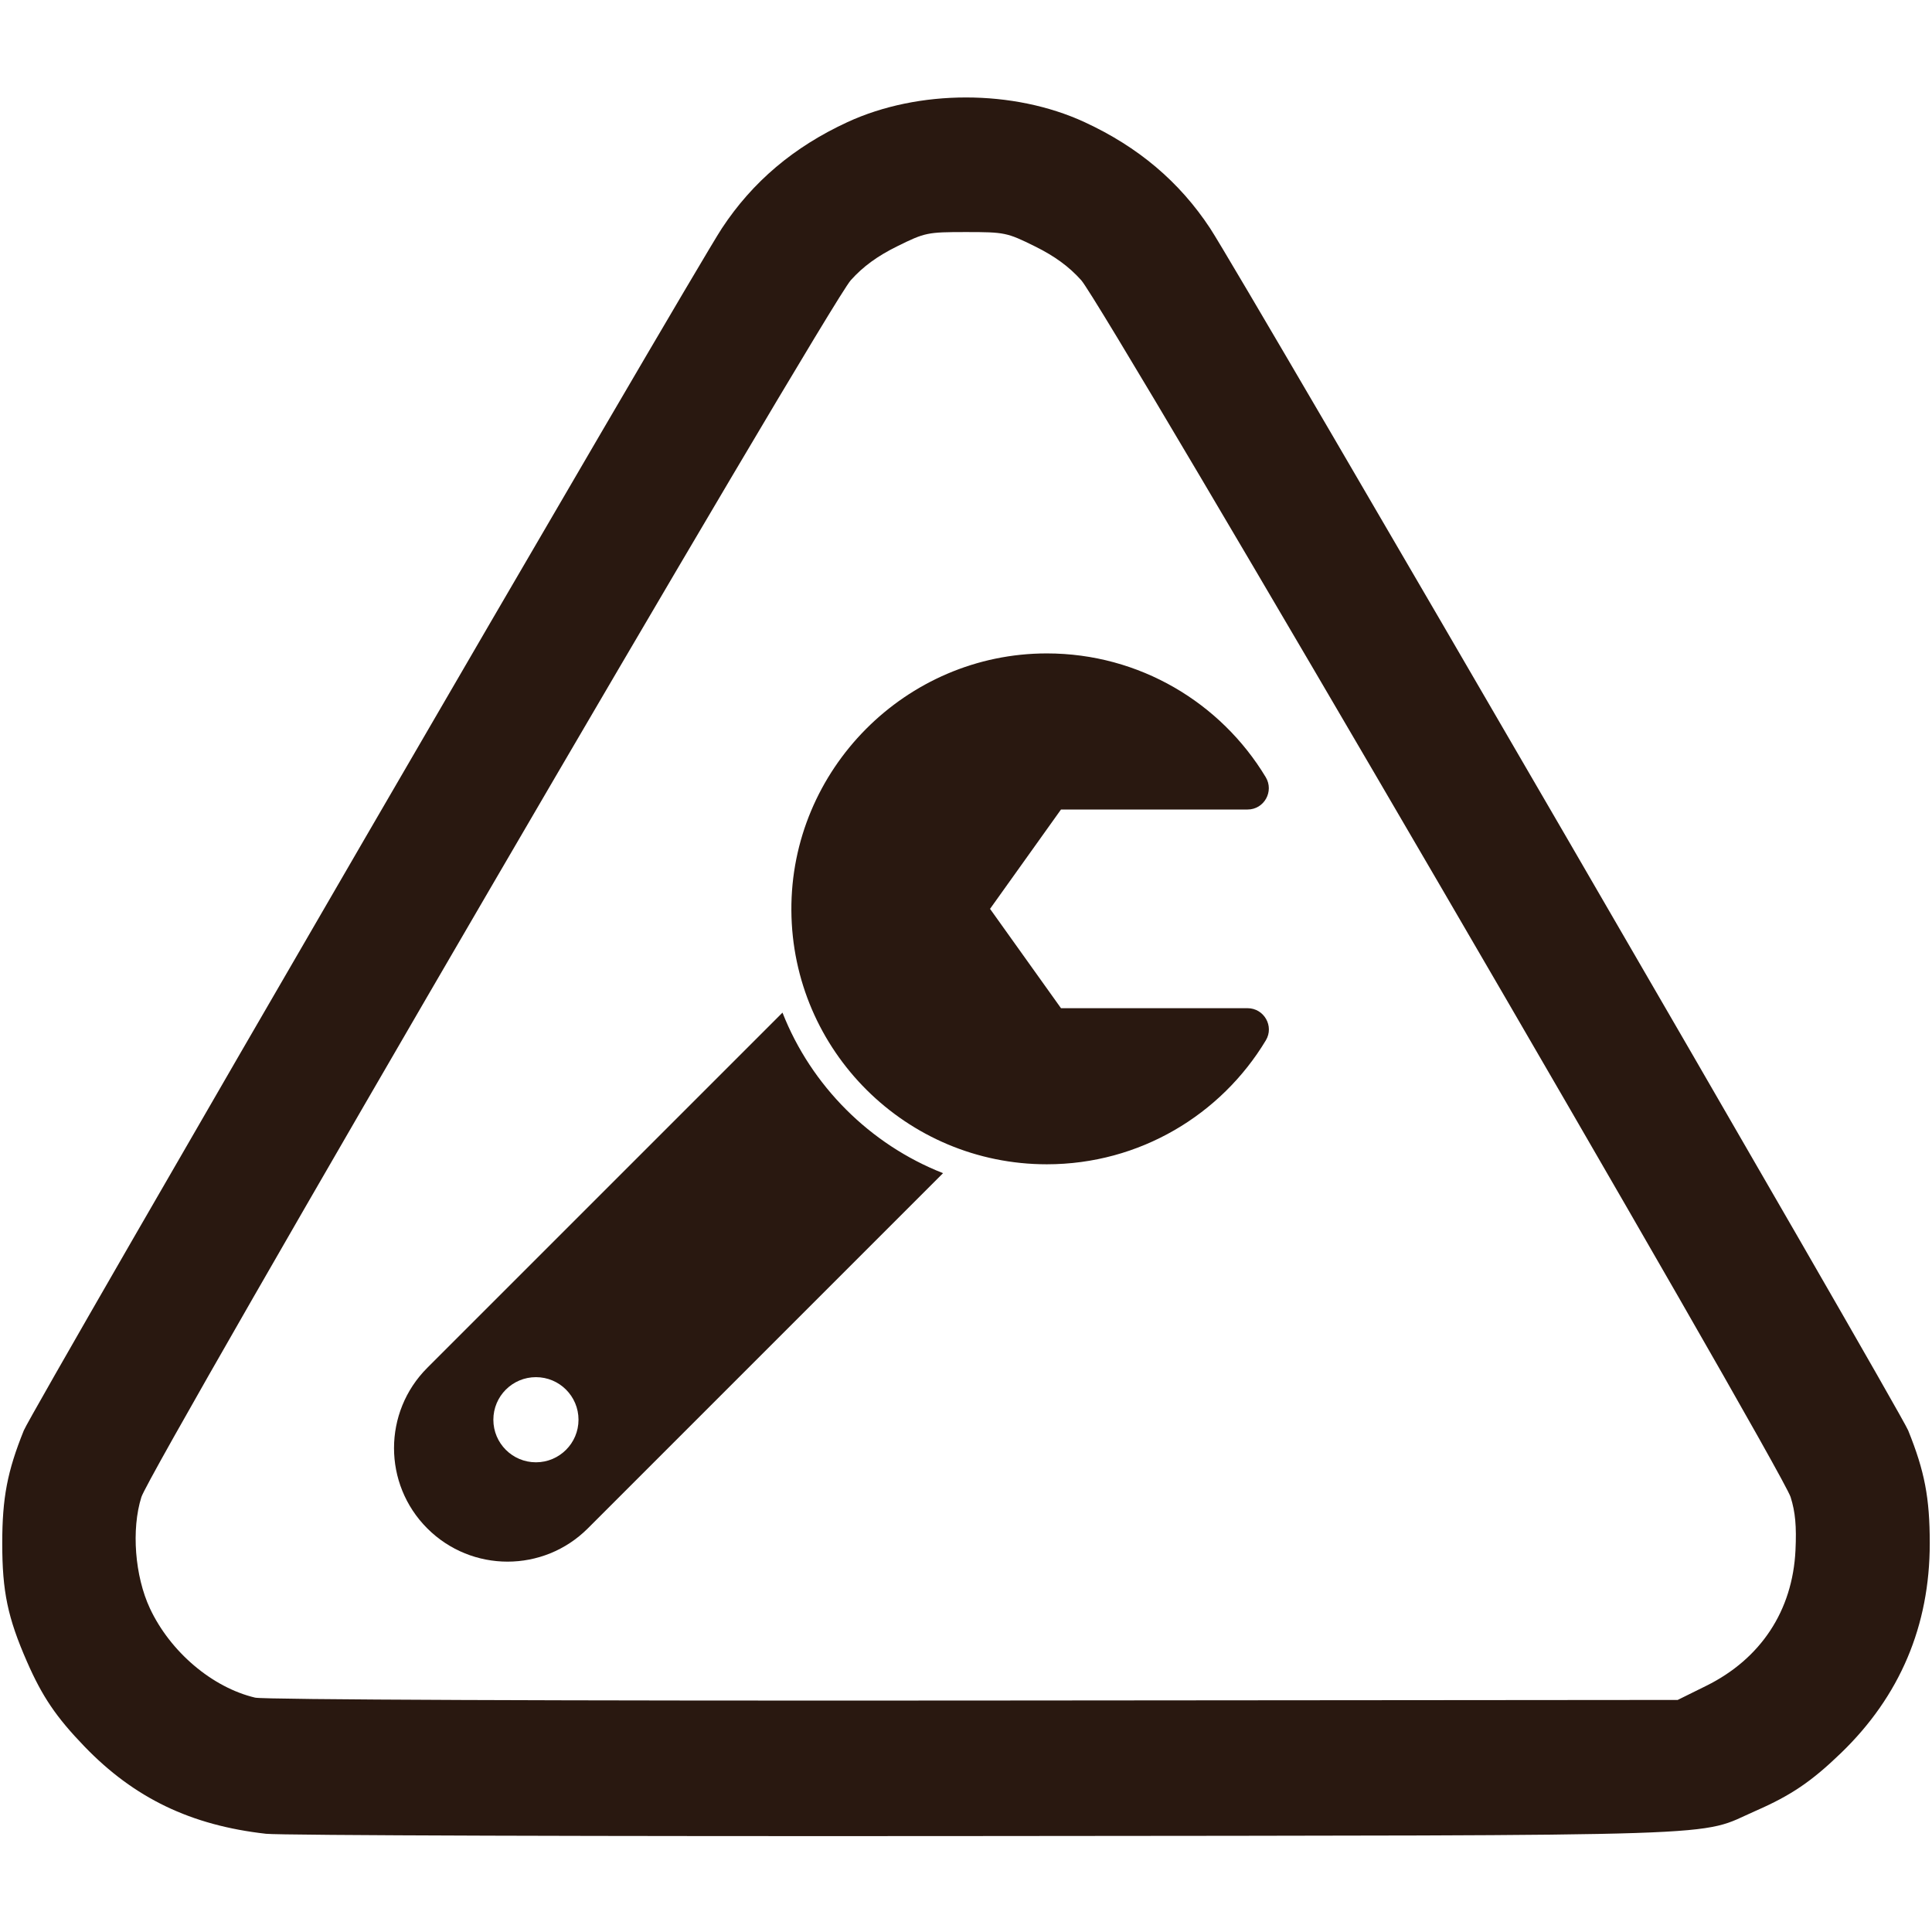 <?xml version="1.0" encoding="UTF-8" standalone="no"?>
<svg
   xmlns:dc="http://purl.org/dc/elements/1.1/"
   xmlns:cc="http://creativecommons.org/ns#"
   xmlns:rdf="http://www.w3.org/1999/02/22-rdf-syntax-ns#"
   xmlns:svg="http://www.w3.org/2000/svg"
   xmlns="http://www.w3.org/2000/svg"
   xmlns:sodipodi="http://sodipodi.sourceforge.net/DTD/sodipodi-0.dtd"
   xmlns:inkscape="http://www.inkscape.org/namespaces/inkscape"
   viewBox="0 0 307.584 307.584"
   height="307.584"
   width="307.584"
   id="svg2"
   version="1.1"
   sodipodi:docname="alert1.svg"
   inkscape:version="0.92.1 r15371">
  <sodipodi:namedview
     pagecolor="#ffffff"
     bordercolor="#666666"
     borderopacity="1"
     objecttolerance="10"
     gridtolerance="10"
     guidetolerance="10"
     inkscape:pageopacity="0"
     inkscape:pageshadow="2"
     inkscape:window-width="1082"
     inkscape:window-height="645"
     id="namedview8"
     showgrid="false"
     inkscape:zoom="0.75937798"
     inkscape:cx="79.612636"
     inkscape:cy="52.445214"
     inkscape:window-x="200"
     inkscape:window-y="68"
     inkscape:window-maximized="0"
     inkscape:current-layer="svg2" />
  <defs
     id="defs6" />
  <path
     id="path4495"
     d="M 153.793 15.516 C 147.188 15.516 140.583 16.826 134.906 19.449 C 126.364 23.396 119.814 28.937 114.93 36.346 C 110.077 43.706 5.112 224.465 3.791 227.736 C 1.167 234.234 0.357 238.465 0.357 245.707 C 0.357 253.382 1.223 257.527 4.287 264.531 C 6.73 270.116 8.937 273.371 13.449 278.051 C 21.376 286.271 30.39 290.605 42.354 291.947 C 44.666 292.207 96.166 292.368 156.797 292.307 C 279.017 292.183 269.945 292.482 279.555 288.277 C 285.135 285.836 288.392 283.629 293.07 279.117 C 302.477 270.047 307.227 258.835 307.227 245.707 C 307.227 238.465 306.417 234.234 303.793 227.736 C 302.472 224.465 197.509 43.706 192.656 36.346 C 187.772 28.937 181.22 23.396 172.678 19.449 C 167.001 16.826 160.398 15.516 153.793 15.516 z M 153.793 36.945 C 159.948 36.945 160.318 37.023 164.74 39.209 C 167.914 40.777 170.183 42.435 172.139 44.615 C 175.755 48.646 283.593 233.629 285.076 238.346 C 285.825 240.726 286.032 242.999 285.85 246.816 C 285.39 256.421 280.332 264.097 271.625 268.4 L 267.096 270.639 L 155.025 270.732 C 88.721 270.788 42.001 270.6 40.621 270.273 C 33.797 268.66 27.109 262.987 23.869 256.064 C 21.464 250.925 20.892 243.483 22.508 238.346 C 23.991 233.629 131.831 48.646 135.447 44.615 C 137.403 42.435 139.67 40.777 142.844 39.209 C 147.266 37.023 147.638 36.945 153.793 36.945 z "
     style="fill:#291810;stroke-width:0.601;fill-opacity:1" />
  <path
     inkscape:connector-curvature="0"
     d="m 198.613,160.509 c 2.626,0 4.27,2.868 2.916,5.118 -7.113,11.824 -20.069,19.734 -34.872,19.734 -22.373,0 -40.526,-18.067 -40.666,-40.407 -0.141,-22.438 18.228,-40.927 40.667,-40.927 14.788,2.8e-4 27.732,7.893 34.849,19.696 1.366,2.266 -0.248,5.156 -2.894,5.156 h -29.697 l -11.296,15.815 11.296,15.815 z m -48.475,26.265 -56.553,56.553 c -7.059,7.058 -18.502,7.059 -25.561,0 -7.058,-7.059 -7.058,-18.502 0,-25.561 l 56.552,-56.551 c 4.564,11.634 13.924,20.993 25.563,25.559 z m -58.037,39.254 c 0,-3.743 -3.034,-6.778 -6.778,-6.778 -3.743,0 -6.778,3.035 -6.778,6.778 0,3.743 3.034,6.778 6.778,6.778 3.743,0 6.778,-3.034 6.778,-6.778 z"
     id="path2"
     style="fill:#291810;fill-opacity:1;stroke-width:0.282" />
</svg>
